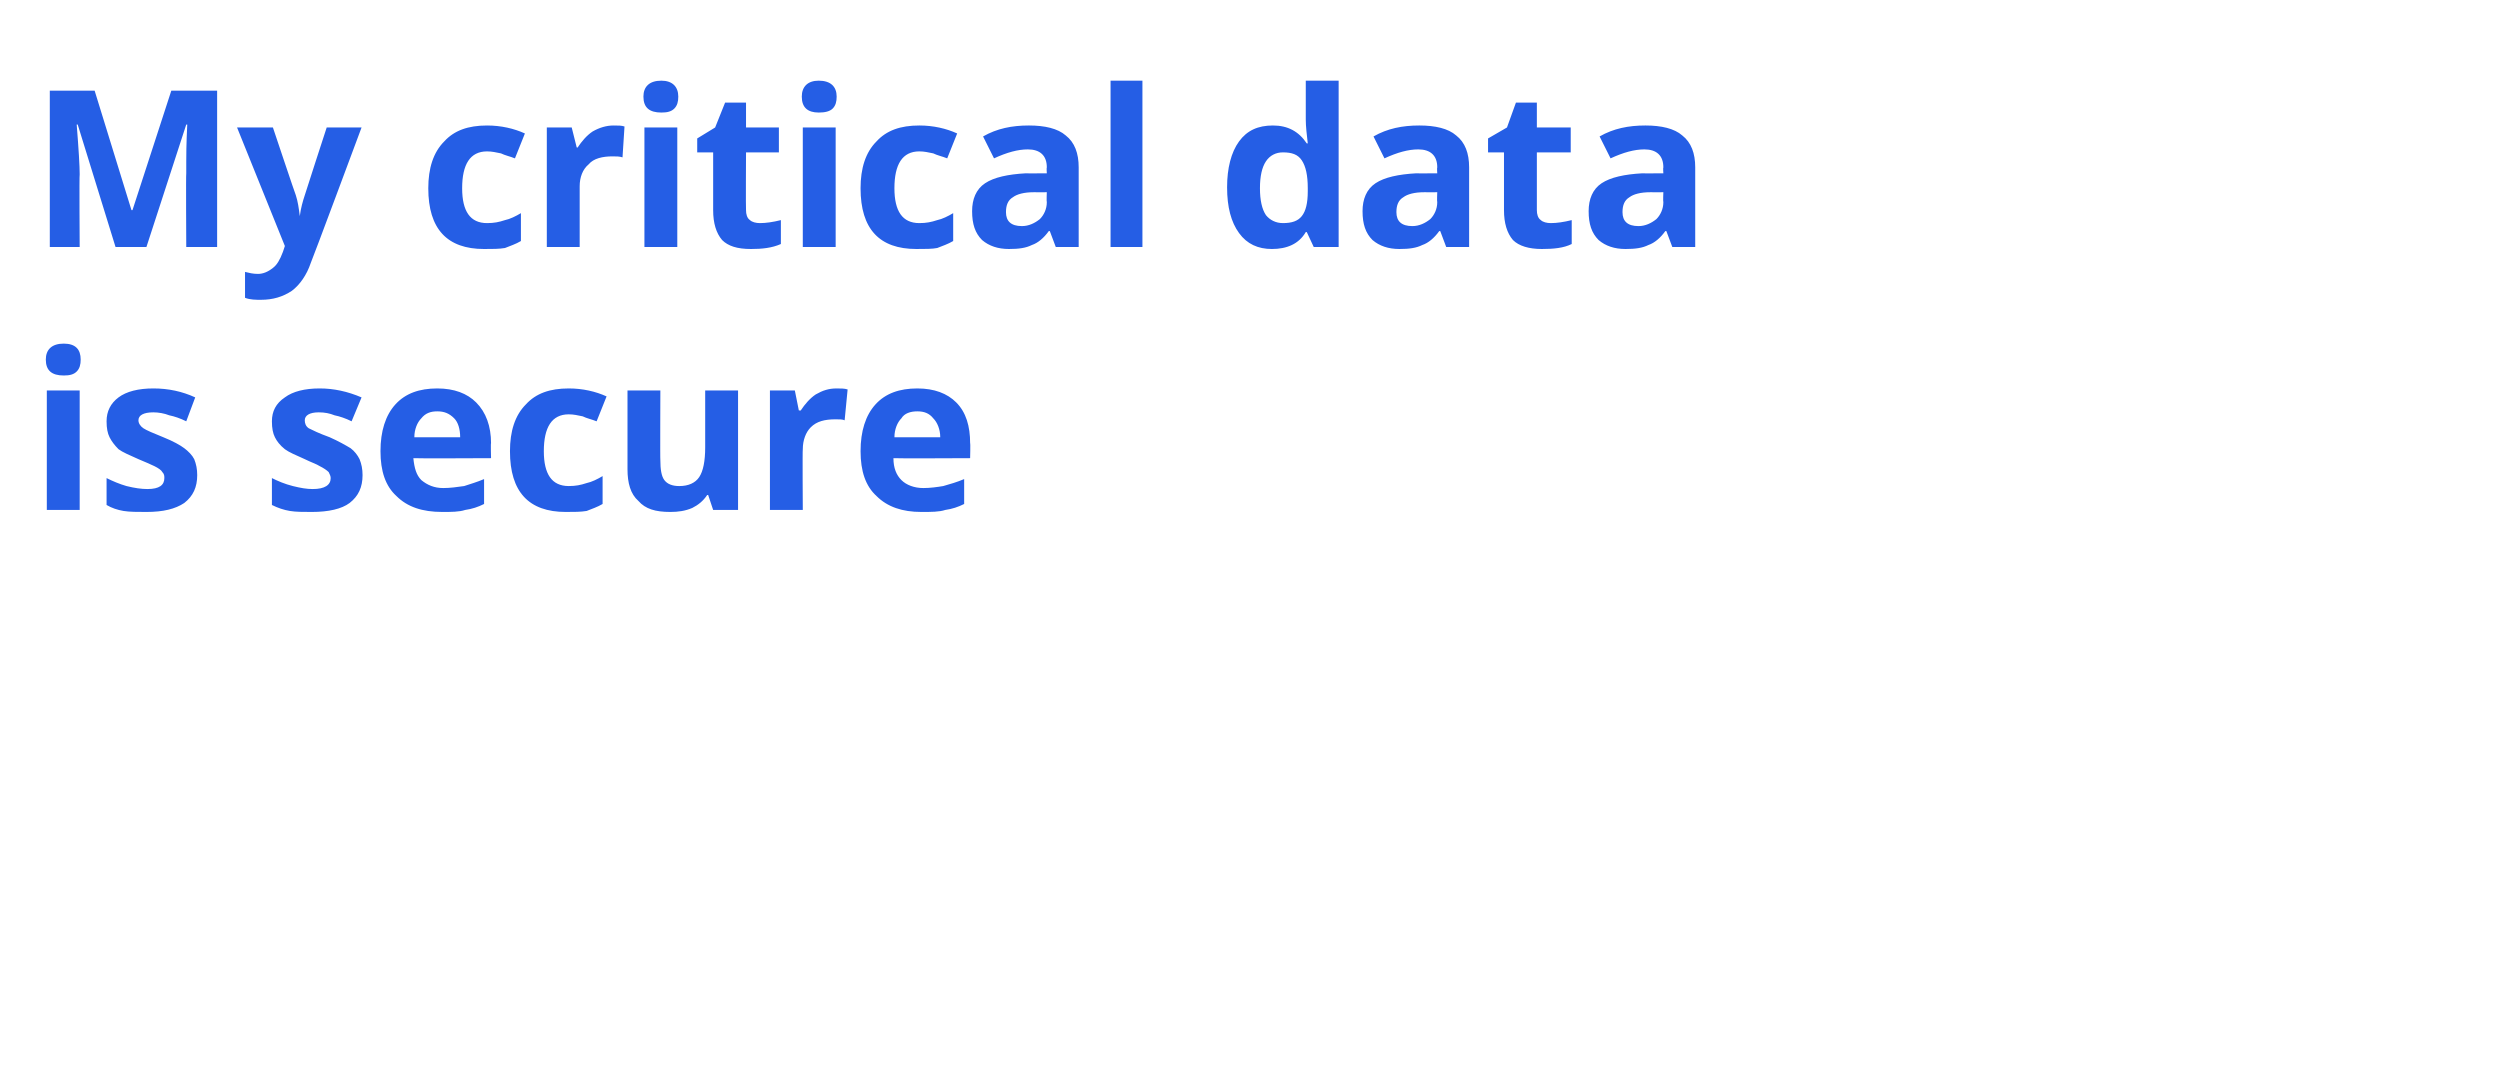 <?xml version="1.0" standalone="no"?><!DOCTYPE svg PUBLIC "-//W3C//DTD SVG 1.1//EN" "http://www.w3.org/Graphics/SVG/1.1/DTD/svg11.dtd"><svg xmlns="http://www.w3.org/2000/svg" version="1.1" width="251px" height="109.3px" viewBox="0 -10 251 109.3" style="top:-10px"><desc>My critical data is secure</desc><defs/><g id="Polygon171406"><path d="m6.4 27.7c-1.2 0-1.8-.5-1.8-1.6c0-1 .6-1.6 1.8-1.6c1.2 0 1.7.6 1.7 1.6c0 .5-.1.9-.4 1.2c-.3.3-.7.4-1.3.4c0 0 0 0 0 0zm1.6 13.5l-3.3 0l0-12l3.3 0l0 12zm11.8-3.5c0 1.2-.4 2.1-1.3 2.8c-.9.6-2.1.9-3.8.9c-.9 0-1.7 0-2.3-.1c-.6-.1-1.2-.3-1.7-.6c0 0 0-2.7 0-2.7c.6.3 1.3.6 2 .8c.8.2 1.5.3 2.1.3c1.2 0 1.7-.4 1.7-1.1c0-.2 0-.4-.2-.6c-.1-.2-.4-.4-.8-.6c-.4-.2-.9-.4-1.6-.7c-.9-.4-1.6-.7-2-1c-.4-.4-.7-.8-.9-1.2c-.2-.4-.3-.9-.3-1.6c0-1 .4-1.8 1.2-2.4c.8-.6 2-.9 3.5-.9c1.5 0 2.9.3 4.2.9c0 0-.9 2.4-.9 2.4c-.6-.3-1.2-.5-1.7-.6c-.5-.2-1.1-.3-1.6-.3c-1 0-1.5.3-1.5.8c0 .3.2.6.5.8c.3.2 1 .5 2 .9c1 .4 1.7.8 2.1 1.1c.4.3.8.7 1 1.1c.2.5.3 1 .3 1.6zm16.6 0c0 1.2-.4 2.1-1.3 2.8c-.8.6-2.1.9-3.8.9c-.9 0-1.6 0-2.2-.1c-.6-.1-1.2-.3-1.8-.6c0 0 0-2.7 0-2.7c.6.3 1.3.6 2.1.8c.8.2 1.4.3 2 .3c1.2 0 1.8-.4 1.8-1.1c0-.2-.1-.4-.2-.6c-.2-.2-.5-.4-.9-.6c-.3-.2-.9-.4-1.5-.7c-.9-.4-1.6-.7-2-1c-.5-.4-.8-.8-1-1.2c-.2-.4-.3-.9-.3-1.6c0-1 .4-1.8 1.3-2.4c.8-.6 2-.9 3.5-.9c1.4 0 2.8.3 4.2.9c0 0-1 2.4-1 2.4c-.6-.3-1.2-.5-1.7-.6c-.5-.2-1-.3-1.6-.3c-.9 0-1.4.3-1.4.8c0 .3.1.6.4.8c.4.2 1 .5 2.1.9c.9.4 1.6.8 2.1 1.1c.4.3.7.7.9 1.1c.2.5.3 1 .3 1.6zm7.5-6.4c-.7 0-1.2.2-1.6.7c-.4.4-.7 1.1-.7 1.9c0 0 4.6 0 4.6 0c0-.8-.2-1.5-.6-1.9c-.5-.5-1-.7-1.7-.7zm.5 10.1c-2 0-3.5-.5-4.6-1.6c-1.1-1-1.6-2.5-1.6-4.5c0-2 .5-3.6 1.5-4.7c1-1.1 2.4-1.6 4.2-1.6c1.7 0 3 .5 3.9 1.4c1 1 1.5 2.4 1.5 4.1c-.04-.05 0 1.5 0 1.5c0 0-7.78.04-7.8 0c.1 1 .3 1.7.8 2.2c.6.5 1.3.8 2.2.8c.7 0 1.4-.1 2.1-.2c.6-.2 1.3-.4 2-.7c0 0 0 2.5 0 2.5c-.6.3-1.2.5-1.9.6c-.6.2-1.4.2-2.3.2zm12.4 0c-3.7 0-5.6-2-5.6-6.1c0-2 .5-3.6 1.6-4.7c1-1.1 2.4-1.6 4.3-1.6c1.4 0 2.7.3 3.8.8c0 0-1 2.5-1 2.5c-.5-.2-1-.3-1.4-.5c-.5-.1-.9-.2-1.4-.2c-1.7 0-2.5 1.3-2.5 3.7c0 2.3.8 3.5 2.5 3.5c.7 0 1.2-.1 1.8-.3c.5-.1 1.1-.4 1.6-.7c0 0 0 2.8 0 2.8c-.5.3-1.1.5-1.6.7c-.6.1-1.2.1-2.1.1zm14.8-.2l-.5-1.5c0 0-.15 0-.1 0c-.4.6-.9 1-1.5 1.3c-.7.3-1.4.4-2.2.4c-1.5 0-2.5-.3-3.2-1.1c-.8-.7-1.1-1.8-1.1-3.2c-.01-.05 0-7.9 0-7.9l3.3 0c0 0-.03 7.04 0 7c0 .9.1 1.6.4 2c.3.4.8.6 1.5.6c.9 0 1.6-.3 2-.9c.4-.6.6-1.6.6-3c0-.03 0-5.7 0-5.7l3.3 0l0 12l-2.5 0zm12.4-12.2c.4 0 .8 0 1.1.1c0 0-.3 3.1-.3 3.1c-.2-.1-.5-.1-.9-.1c-1.1 0-1.9.2-2.5.8c-.5.5-.8 1.3-.8 2.2c-.04.02 0 6.1 0 6.1l-3.3 0l0-12l2.5 0l.4 2c0 0 .21.04.2 0c.4-.6.9-1.2 1.5-1.6c.7-.4 1.3-.6 2.1-.6zm8.1 2.3c-.7 0-1.3.2-1.6.7c-.4.4-.7 1.1-.7 1.9c0 0 4.6 0 4.6 0c0-.8-.3-1.5-.7-1.9c-.4-.5-.9-.7-1.6-.7zm.4 10.1c-1.9 0-3.4-.5-4.5-1.6c-1.1-1-1.6-2.5-1.6-4.5c0-2 .5-3.6 1.5-4.7c1-1.1 2.4-1.6 4.2-1.6c1.7 0 3 .5 3.9 1.4c1 1 1.4 2.4 1.4 4.1c.04-.05 0 1.5 0 1.5c0 0-7.7.04-7.7 0c0 1 .3 1.7.8 2.2c.5.5 1.3.8 2.2.8c.7 0 1.4-.1 2-.2c.7-.2 1.4-.4 2.1-.7c0 0 0 2.5 0 2.5c-.6.3-1.2.5-1.9.6c-.6.2-1.4.2-2.4.2z" stroke="none" fill="#255ee5"/></g><g id="Polygon171405"><path d="m11.6 14.8l-3.8-12.3c0 0-.05.01-.1 0c.2 2.5.3 4.2.3 5c-.05.03 0 7.3 0 7.3l-3 0l0-15.7l4.5 0l3.7 12l.1 0l3.9-12l4.6 0l0 15.7l-3.1 0c0 0-.04-7.4 0-7.4c0-.4 0-.8 0-1.2c0-.5 0-1.7.1-3.7c.02.03-.1 0-.1 0l-4 12.3l-3.1 0zm12.2-12l3.6 0c0 0 2.27 6.78 2.3 6.8c.2.6.3 1.3.4 2.1c0 0 0 0 0 0c.1-.8.3-1.5.5-2.1c-.01-.02 2.2-6.8 2.2-6.8l3.5 0c0 0-5.05 13.57-5.1 13.6c-.4 1.2-1.1 2.2-1.9 2.8c-.9.6-1.9.9-3.1.9c-.5 0-1.1 0-1.6-.2c0 0 0-2.6 0-2.6c.4.1.8.2 1.3.2c.5 0 1-.2 1.5-.6c.4-.3.7-.8 1-1.6c-.01.04.2-.6.2-.6l-4.8-11.9zm24.8 12.2c-3.7 0-5.6-2-5.6-6.1c0-2 .5-3.6 1.6-4.7c1-1.1 2.4-1.6 4.3-1.6c1.4 0 2.7.3 3.8.8c0 0-1 2.5-1 2.5c-.5-.2-1-.3-1.4-.5c-.5-.1-.9-.2-1.4-.2c-1.7 0-2.5 1.3-2.5 3.7c0 2.3.8 3.5 2.5 3.5c.7 0 1.2-.1 1.8-.3c.5-.1 1.1-.4 1.6-.7c0 0 0 2.8 0 2.8c-.5.3-1.1.5-1.6.7c-.6.1-1.2.1-2.1.1zm13-12.4c.5 0 .8 0 1.1.1c0 0-.2 3.1-.2 3.1c-.3-.1-.6-.1-1-.1c-1 0-1.9.2-2.4.8c-.6.5-.9 1.3-.9 2.2c-.01.02 0 6.1 0 6.1l-3.3 0l0-12l2.5 0l.5 2c0 0 .14.04.1 0c.4-.6.9-1.2 1.5-1.6c.7-.4 1.4-.6 2.1-.6zm4.8-1.3c-1.2 0-1.8-.5-1.8-1.6c0-1 .6-1.6 1.8-1.6c1.1 0 1.7.6 1.7 1.6c0 .5-.1.9-.4 1.2c-.3.3-.7.4-1.3.4c0 0 0 0 0 0zm1.6 13.5l-3.3 0l0-12l3.3 0l0 12zm8.3-2.4c.6 0 1.3-.1 2.1-.3c0 0 0 2.4 0 2.4c-.9.4-1.9.5-3 .5c-1.4 0-2.3-.3-2.9-.9c-.6-.7-.9-1.7-.9-3c-.01-.03 0-5.8 0-5.8l-1.6 0l0-1.4l1.8-1.1l1-2.5l2.1 0l0 2.5l3.3 0l0 2.5l-3.3 0c0 0-.03 5.77 0 5.8c0 .4.1.8.4 1c.2.2.6.3 1 .3zm5.9-11.1c-1.1 0-1.7-.5-1.7-1.6c0-1 .6-1.6 1.7-1.6c1.2 0 1.8.6 1.8 1.6c0 .5-.1.9-.4 1.2c-.3.3-.8.4-1.4.4c0 0 0 0 0 0zm1.7 13.5l-3.3 0l0-12l3.3 0l0 12zm8.1.2c-3.7 0-5.6-2-5.6-6.1c0-2 .5-3.6 1.6-4.7c1-1.1 2.4-1.6 4.3-1.6c1.4 0 2.7.3 3.8.8c0 0-1 2.5-1 2.5c-.5-.2-1-.3-1.4-.5c-.5-.1-.9-.2-1.4-.2c-1.7 0-2.5 1.3-2.5 3.7c0 2.3.8 3.5 2.5 3.5c.7 0 1.2-.1 1.8-.3c.5-.1 1.1-.4 1.6-.7c0 0 0 2.8 0 2.8c-.5.3-1.1.5-1.6.7c-.5.1-1.2.1-2.1.1zm14-.2l-.6-1.6c0 0-.09 0-.1 0c-.5.7-1.1 1.2-1.7 1.4c-.6.3-1.3.4-2.3.4c-1.1 0-2-.3-2.7-.9c-.7-.7-1-1.6-1-2.9c0-1.2.4-2.2 1.3-2.8c.9-.6 2.3-.9 4.1-1c-.03.02 2.1 0 2.1 0c0 0-.04-.57 0-.6c0-1.2-.7-1.8-1.9-1.8c-1 0-2.1.3-3.4.9c0 0-1.1-2.2-1.1-2.2c1.4-.8 2.9-1.1 4.6-1.1c1.6 0 2.9.3 3.7 1c.9.7 1.3 1.8 1.3 3.2c.01.03 0 8 0 8l-2.3 0zm-.9-5.5c0 0-1.31.01-1.3 0c-1 0-1.7.2-2.1.5c-.5.3-.7.8-.7 1.5c0 .9.5 1.4 1.6 1.4c.7 0 1.3-.3 1.8-.7c.4-.4.7-1 .7-1.7c-.04-.04 0-1 0-1zm9.6 5.5l-3.2 0l0-16.7l3.2 0l0 16.7zm16.4-1.5c-.7 1.2-1.9 1.7-3.4 1.7c-1.4 0-2.5-.5-3.3-1.6c-.8-1.1-1.2-2.6-1.2-4.6c0-1.9.4-3.5 1.2-4.6c.8-1.1 1.9-1.6 3.4-1.6c1.5 0 2.6.6 3.4 1.8c0 0 .1 0 .1 0c-.1-.9-.2-1.7-.2-2.4c0-.04 0-3.9 0-3.9l3.3 0l0 16.7l-2.5 0l-.7-1.5l-.1 0c0 0 0-.02 0 0zm-2.3-.9c.9 0 1.5-.2 1.9-.7c.4-.5.6-1.3.6-2.5c0 0 0-.3 0-.3c0-1.3-.2-2.2-.6-2.8c-.4-.6-1-.8-1.9-.8c-.7 0-1.3.3-1.7.9c-.4.6-.6 1.5-.6 2.7c0 1.2.2 2.1.6 2.7c.4.5 1 .8 1.7.8zm16.4 2.4l-.6-1.6c0 0-.09 0-.1 0c-.5.7-1.1 1.2-1.7 1.4c-.6.3-1.3.4-2.3.4c-1.1 0-2-.3-2.7-.9c-.7-.7-1-1.6-1-2.9c0-1.2.4-2.2 1.3-2.8c.9-.6 2.3-.9 4.1-1c-.03.02 2.1 0 2.1 0c0 0-.04-.57 0-.6c0-1.2-.7-1.8-1.9-1.8c-1 0-2.1.3-3.4.9c0 0-1.1-2.2-1.1-2.2c1.4-.8 2.9-1.1 4.6-1.1c1.6 0 2.9.3 3.7 1c.9.7 1.3 1.8 1.3 3.2c.01.03 0 8 0 8l-2.3 0zm-.9-5.5c0 0-1.31.01-1.3 0c-1 0-1.7.2-2.1.5c-.5.3-.7.8-.7 1.5c0 .9.5 1.4 1.6 1.4c.7 0 1.3-.3 1.8-.7c.4-.4.7-1 .7-1.7c-.04-.04 0-1 0-1zm11.4 3.1c.6 0 1.3-.1 2.1-.3c0 0 0 2.4 0 2.4c-.8.4-1.8.5-3 .5c-1.3 0-2.3-.3-2.9-.9c-.6-.7-.9-1.7-.9-3c.01-.03 0-5.8 0-5.8l-1.6 0l0-1.4l1.9-1.1l.9-2.5l2.1 0l0 2.5l3.4 0l0 2.5l-3.4 0c0 0-.01 5.77 0 5.8c0 .4.1.8.4 1c.2.2.6.3 1 .3zm12.2 2.4l-.6-1.6c0 0-.1 0-.1 0c-.5.7-1.1 1.2-1.7 1.4c-.6.3-1.3.4-2.3.4c-1.1 0-2-.3-2.7-.9c-.7-.7-1-1.6-1-2.9c0-1.2.4-2.2 1.3-2.8c.9-.6 2.3-.9 4.1-1c-.03.02 2.1 0 2.1 0c0 0-.04-.57 0-.6c0-1.2-.7-1.8-1.9-1.8c-1 0-2.1.3-3.4.9c0 0-1.1-2.2-1.1-2.2c1.4-.8 2.9-1.1 4.6-1.1c1.6 0 2.9.3 3.7 1c.9.7 1.3 1.8 1.3 3.2c.01.03 0 8 0 8l-2.3 0zm-.9-5.5c0 0-1.31.01-1.3 0c-1 0-1.7.2-2.1.5c-.5.3-.7.8-.7 1.5c0 .9.5 1.4 1.6 1.4c.7 0 1.3-.3 1.8-.7c.4-.4.7-1 .7-1.7c-.04-.04 0-1 0-1z" stroke="none" fill="#255ee5"/></g></svg>